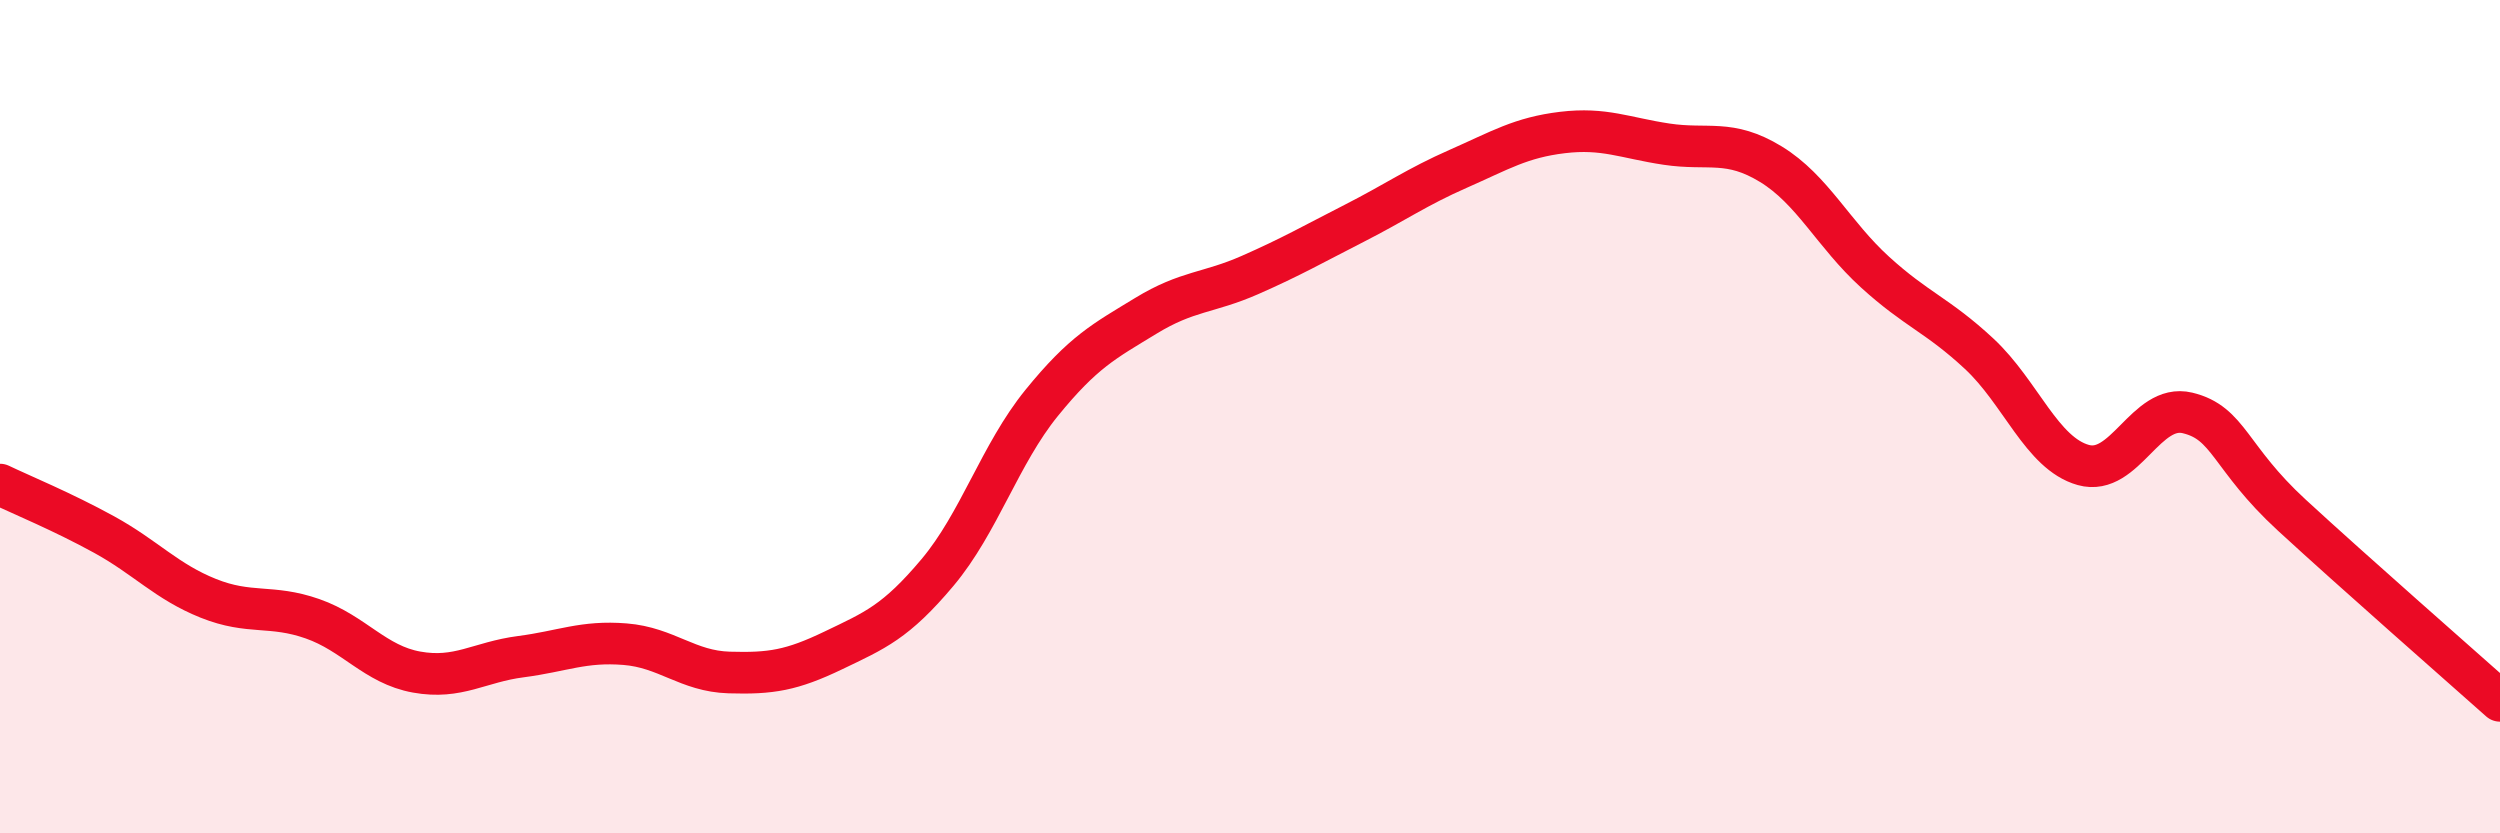 
    <svg width="60" height="20" viewBox="0 0 60 20" xmlns="http://www.w3.org/2000/svg">
      <path
        d="M 0,11.63 C 0.5,11.87 1.5,12.28 2.5,12.83 C 3.5,13.38 4,13.96 5,14.36 C 6,14.76 6.5,14.5 7.5,14.85 C 8.5,15.2 9,15.95 10,16.13 C 11,16.31 11.5,15.89 12.5,15.76 C 13.5,15.63 14,15.38 15,15.46 C 16,15.54 16.5,16.11 17.5,16.14 C 18.5,16.17 19,16.09 20,15.61 C 21,15.13 21.5,14.93 22.5,13.74 C 23.5,12.55 24,10.9 25,9.67 C 26,8.44 26.5,8.19 27.5,7.58 C 28.5,6.97 29,7.04 30,6.6 C 31,6.16 31.5,5.87 32.5,5.36 C 33.5,4.85 34,4.49 35,4.05 C 36,3.61 36.5,3.3 37.5,3.18 C 38.5,3.06 39,3.31 40,3.46 C 41,3.61 41.5,3.33 42.5,3.94 C 43.5,4.55 44,5.62 45,6.53 C 46,7.44 46.5,7.56 47.5,8.49 C 48.5,9.42 49,10.88 50,11.16 C 51,11.44 51.5,9.67 52.5,9.91 C 53.5,10.15 53.5,10.98 55,12.36 C 56.5,13.74 59,15.93 60,16.82L60 20L0 20Z"
        fill="#EB0A25"
        opacity="0.1"
        stroke-linecap="round"
        stroke-linejoin="round"
      />
      <path
        d="M 0,11.63 C 0.5,11.87 1.5,12.28 2.5,12.83 C 3.5,13.38 4,13.96 5,14.36 C 6,14.76 6.5,14.5 7.5,14.85 C 8.5,15.2 9,15.95 10,16.13 C 11,16.31 11.5,15.89 12.5,15.76 C 13.5,15.63 14,15.38 15,15.46 C 16,15.54 16.5,16.11 17.5,16.14 C 18.5,16.17 19,16.09 20,15.61 C 21,15.13 21.5,14.93 22.5,13.74 C 23.5,12.55 24,10.9 25,9.67 C 26,8.44 26.5,8.19 27.5,7.58 C 28.5,6.97 29,7.04 30,6.6 C 31,6.16 31.5,5.87 32.5,5.36 C 33.5,4.85 34,4.49 35,4.05 C 36,3.61 36.5,3.3 37.5,3.18 C 38.5,3.06 39,3.31 40,3.46 C 41,3.61 41.5,3.33 42.5,3.94 C 43.5,4.55 44,5.62 45,6.53 C 46,7.44 46.5,7.56 47.5,8.49 C 48.5,9.42 49,10.88 50,11.16 C 51,11.44 51.5,9.67 52.5,9.91 C 53.5,10.15 53.5,10.98 55,12.36 C 56.5,13.74 59,15.93 60,16.82"
        stroke="#EB0A25"
        stroke-width="1"
        fill="none"
        stroke-linecap="round"
        stroke-linejoin="round"
      />
    </svg>
  